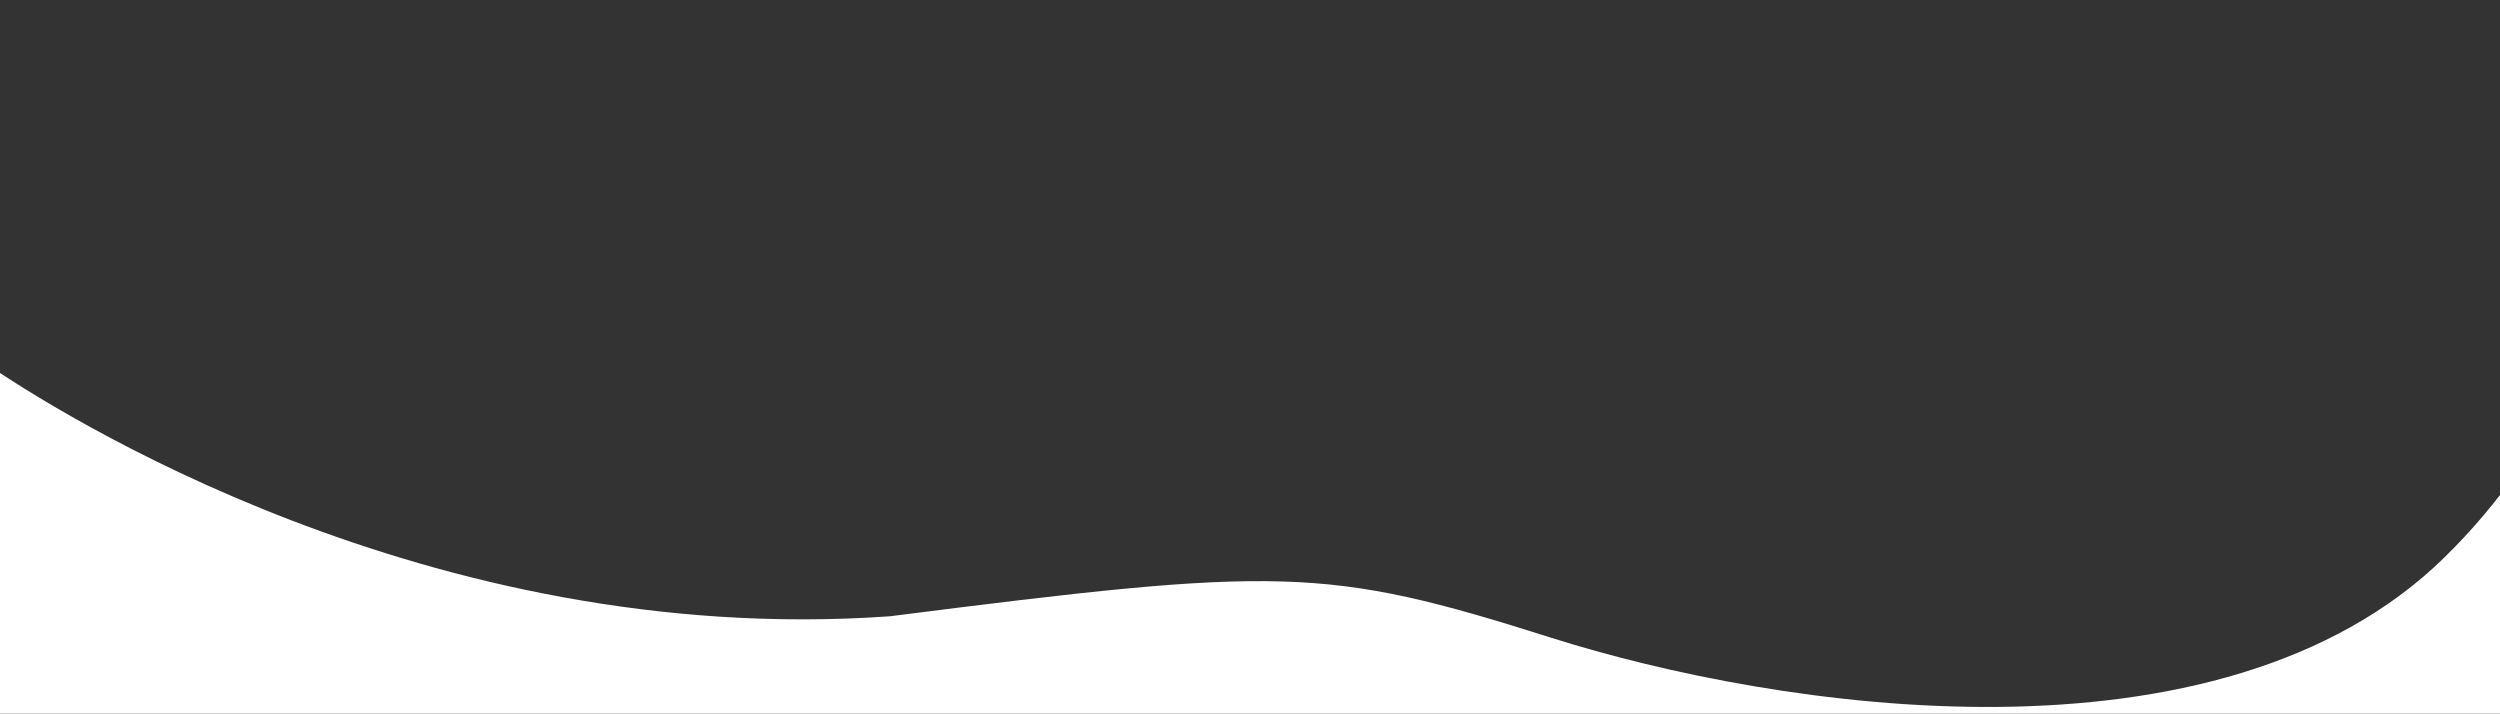 <?xml version="1.0" encoding="UTF-8" standalone="no"?>
<!DOCTYPE svg PUBLIC "-//W3C//DTD SVG 1.1//EN" "http://www.w3.org/Graphics/SVG/1.1/DTD/svg11.dtd">
<svg width="100%" height="100%" viewBox="0 0 1440 411" version="1.1" xmlns="http://www.w3.org/2000/svg" xmlns:xlink="http://www.w3.org/1999/xlink" xml:space="preserve" xmlns:serif="http://www.serif.com/" style="fill-rule:evenodd;clip-rule:evenodd;stroke-linejoin:round;stroke-miterlimit:2;">
    <rect x="0" y="0" width="1440" height="411" fill="#333333" stroke="none"/>
    <g transform="matrix(1,0,0,1,0,-3)">
        <path d="M1450.6,0L1450.6,-20.622L-8.847,-20.622L-8.847,0L-17.485,0L-15.93,206.916C-15.93,206.916 -13.512,208.709 -8.847,211.911L-8.847,433.704L1450.6,433.704L1450.6,273.798L1451,273.24C1456.86,264.846 1462.41,256.236 1467.62,247.42C1490.84,208.118 1507.45,165.086 1518.65,120.902C1521.28,110.553 1523.61,100.128 1525.65,89.647C1529.23,71.2 1531.94,52.574 1533.68,33.861C1534.32,27.073 1534.82,20.273 1535.15,13.465C1535.38,8.983 1535.56,4.488 1535.54,0L1450.6,0L1450.6,273.798C1438.22,291.408 1424.03,308.414 1407.78,324.293C1278.39,450.716 1023.47,411.575 893.338,370.295C763.21,329.015 737.433,329.37 512.49,357.988C246.311,376.784 32.111,240.028 -8.847,211.911L-8.847,0L1450.6,0Z" style="fill:white;"/>
    </g>
</svg>
